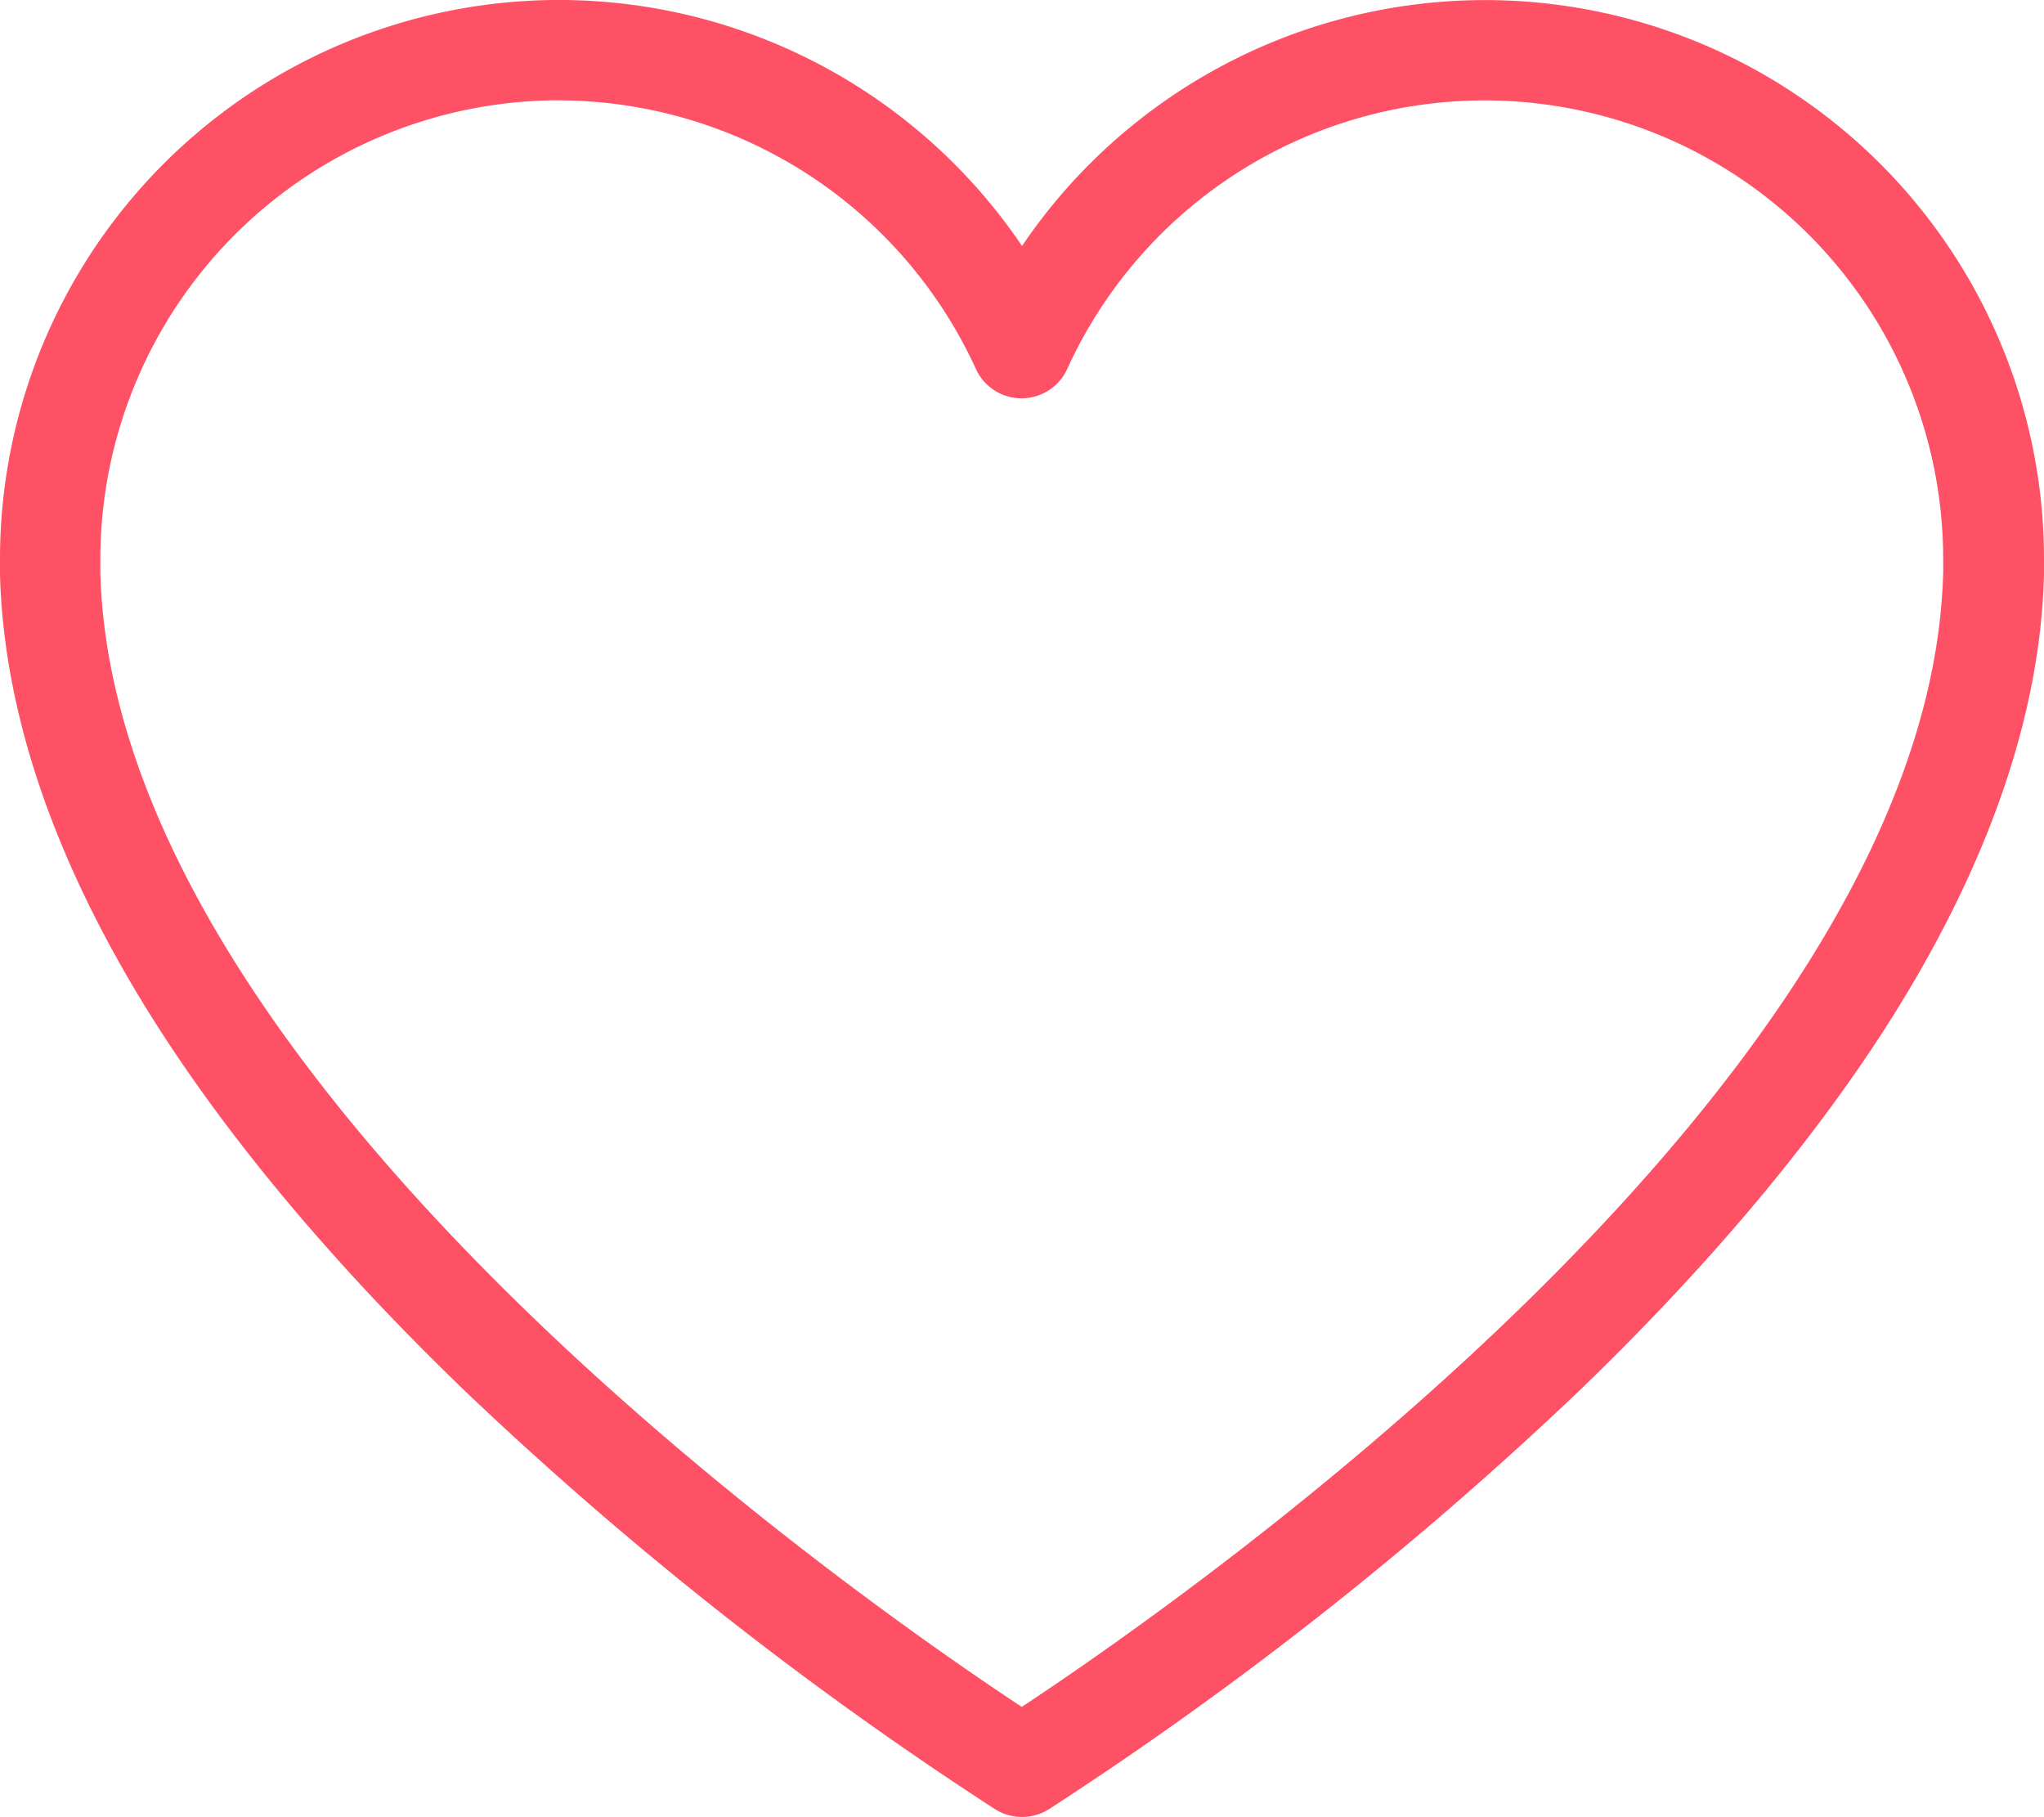 <svg xmlns="http://www.w3.org/2000/svg" xmlns:xlink="http://www.w3.org/1999/xlink" viewBox="0 0 301.29 267.78"><defs><clipPath id="a" transform="translate(0 0)"><rect width="301.29" height="267.78" fill="none"/></clipPath></defs><title>picto-coeur</title><g clip-path="url(#a)"><path d="M150.65,267.78a7.4,7.4,0,0,1-4-1.16,535.27,535.27,0,0,1-78-61.51c-19.58-18.85-35.23-37.55-46.52-55.58C8,126.9.54,105.08,0,84.66c0-.79,0-1.53,0-2.28A82.39,82.39,0,0,1,150.65,36.25,82.39,82.39,0,0,1,301.29,82.38c0,.75,0,1.49,0,2.25-.51,20.45-8,42.28-22.13,64.9-11.29,18-26.94,36.72-46.52,55.58a535.19,535.19,0,0,1-78,61.51,7.4,7.4,0,0,1-4,1.16m-68.27-253A67.66,67.66,0,0,0,14.79,82.38c0,.65,0,1.29,0,1.94,1.86,74.46,110.4,150.45,135.82,167.24,25.42-16.79,134-92.79,135.82-167.27,0-.62,0-1.26,0-1.91a67.6,67.6,0,0,0-129.12-28,7.4,7.4,0,0,1-13.46,0A67.77,67.77,0,0,0,82.38,14.79" transform="translate(0 0)" fill="#fe5165"/></g></svg>